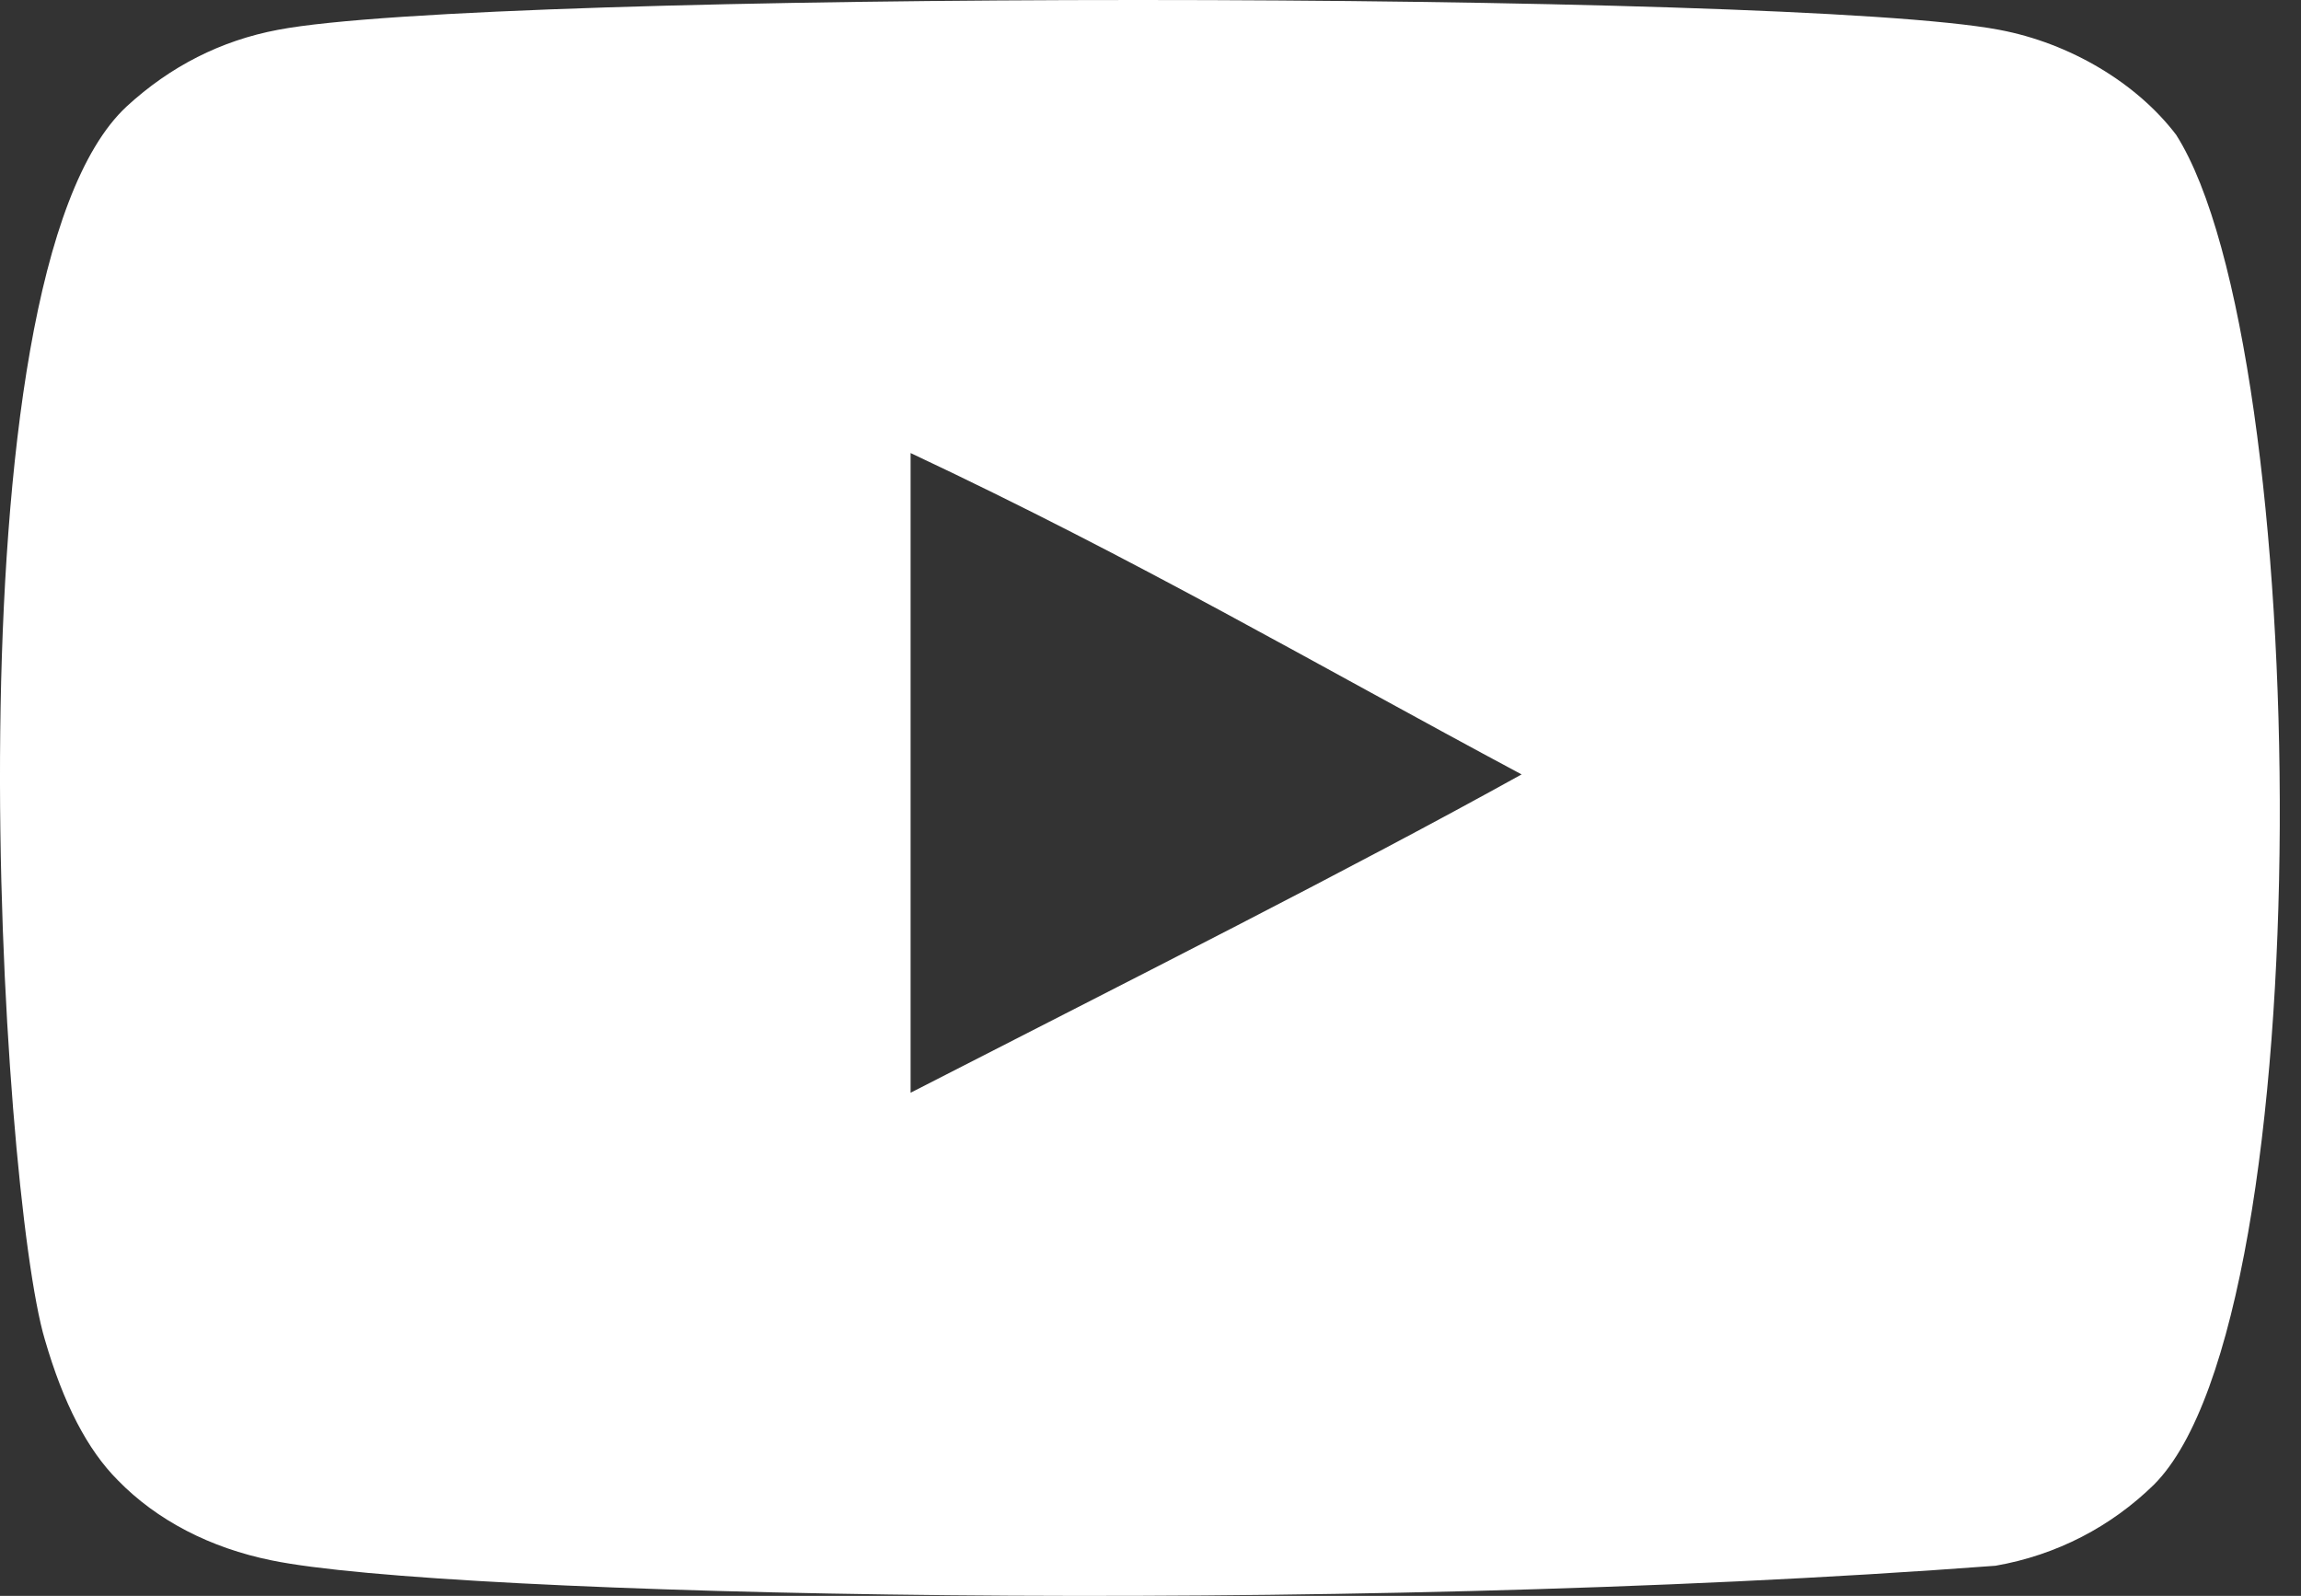 <svg width="62" height="43" viewBox="0 0 62 43" fill="none" xmlns="http://www.w3.org/2000/svg">
<rect x="0" y="0" width="62" height="43" fill="#333333" stroke="none"/>
<path fill-rule="evenodd" clip-rule="evenodd" d="M24.536 29.443V12.207C30.655 15.086 35.394 17.867 40.999 20.866C36.376 23.43 30.655 26.307 24.536 29.443ZM58.637 3.634C57.581 2.244 55.782 1.161 53.867 0.803C48.238 -0.266 13.118 -0.269 7.492 0.803C5.956 1.091 4.588 1.787 3.413 2.868C-1.537 7.463 0.014 32.102 1.208 36.093C1.709 37.821 2.358 39.066 3.175 39.884C4.227 40.965 5.668 41.71 7.323 42.044C11.959 43.003 35.838 43.539 53.769 42.188C55.421 41.9 56.884 41.131 58.037 40.004C62.614 35.428 62.302 9.405 58.637 3.634Z" fill="white"/>
</svg>
